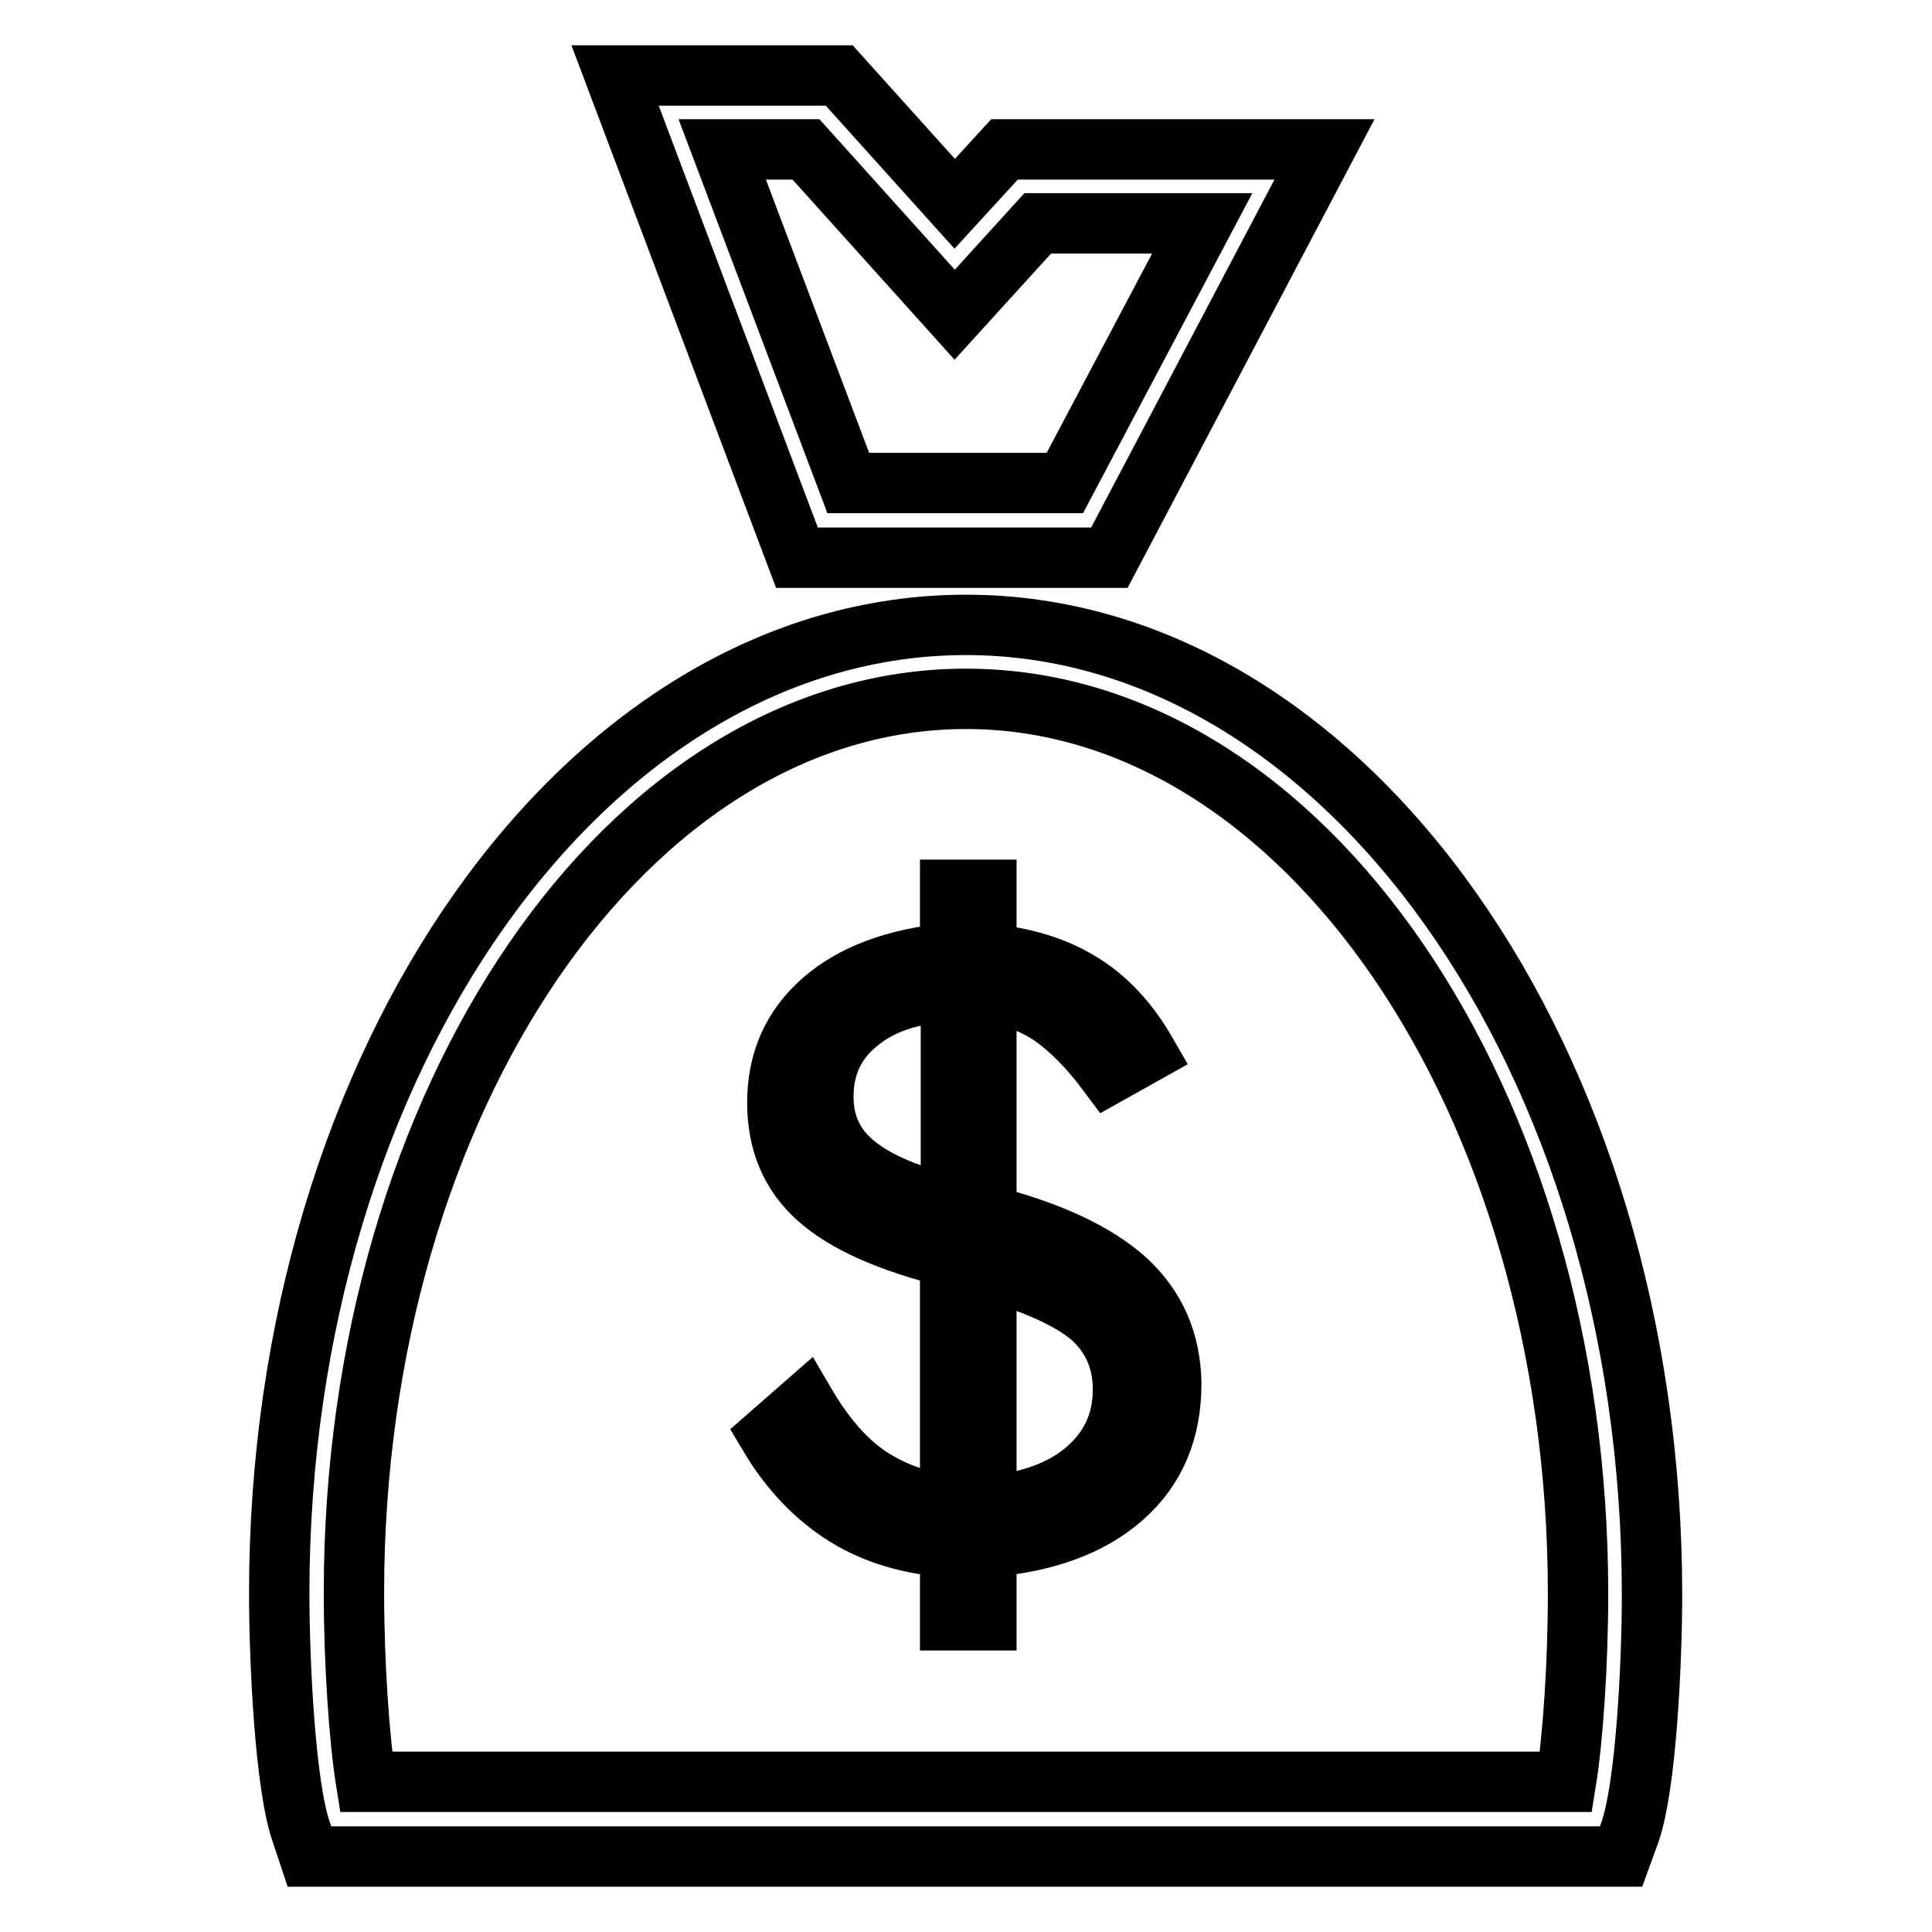 <?xml version="1.0" encoding="utf-8"?>
<!-- Svg Vector Icons : http://www.onlinewebfonts.com/icon -->
<!DOCTYPE svg PUBLIC "-//W3C//DTD SVG 1.1//EN" "http://www.w3.org/Graphics/SVG/1.1/DTD/svg11.dtd">
<svg version="1.1" xmlns="http://www.w3.org/2000/svg" xmlns:xlink="http://www.w3.org/1999/xlink" x="0px" y="0px" viewBox="0 0 256 256" enable-background="new 0 0 256 256" xml:space="preserve">
<g><g><path stroke-width="8" fill-opacity="0" stroke="#000000"  d="M128,82.8c-50.2,0-91,57.5-91,128.3c0,9.3,0.8,25.5,2.9,31.6l1.1,3.3h173.8l1.2-3.3c2.1-6.1,2.9-22.2,2.9-31.4C218.9,140.4,178.1,82.8,128,82.8z M207.5,236.1h-159c-0.9-5.6-1.6-15.7-1.6-25.1c0-65.3,36.4-118.4,81.1-118.4c44.7,0,81.1,53.2,81.1,118.6C209.1,220.5,208.4,230.6,207.5,236.1z"/><path stroke-width="8" fill-opacity="0" stroke="#000000"  d="M147,73.9l28.5-54.1h-42.4l-6.6,7.2L111.2,10H81.5l24.1,63.9H147z M106.8,19.8l19.7,21.9l11-12.1h21.8l-18.2,34.4h-28.7L95.7,19.8H106.8z"/><path stroke-width="8" fill-opacity="0" stroke="#000000"  d="M149.2,169.6c-4-3.6-10.2-6.5-18.5-8.6v-29.4c3.1,0.2,5.9,1.2,8.5,2.9c2.5,1.7,5.1,4.3,7.7,7.8l5-2.8c-2.3-4-5.2-7.2-8.7-9.3c-3.4-2.1-7.6-3.4-12.5-3.8v-8.5h-4.8v8.4c-7.3,0.7-12.9,2.8-16.9,6.3c-4,3.5-6,8-6,13.5c0,5.3,1.8,9.5,5.4,12.7c3.6,3.2,9.4,5.8,17.5,7.8v33c-4.4-0.7-8.1-2.1-11.1-4.2c-3-2.1-5.7-5.3-8.1-9.4l-4.8,4.2c2.8,4.7,6.2,8.2,10.2,10.7c3.9,2.4,8.6,3.8,13.8,4.1v9.7h4.8v-9.7c7.8-0.6,13.8-2.8,18.1-6.6c4.3-3.8,6.4-8.8,6.4-15.1C155.1,177.7,153.1,173.2,149.2,169.6z M125.9,159.7c-5.9-1.4-10.1-3.3-12.8-5.6c-2.7-2.3-4-5.2-4-8.8c0-4,1.5-7.3,4.6-9.8c3-2.5,7.1-3.9,12.3-4.1V159.7z M144,194.7c-3.2,2.8-7.7,4.4-13.3,4.9v-31.4c6.6,1.9,11.2,4,14,6.4c2.7,2.5,4.1,5.6,4.1,9.5C148.8,188.4,147.2,191.9,144,194.7z"/></g></g>
</svg>